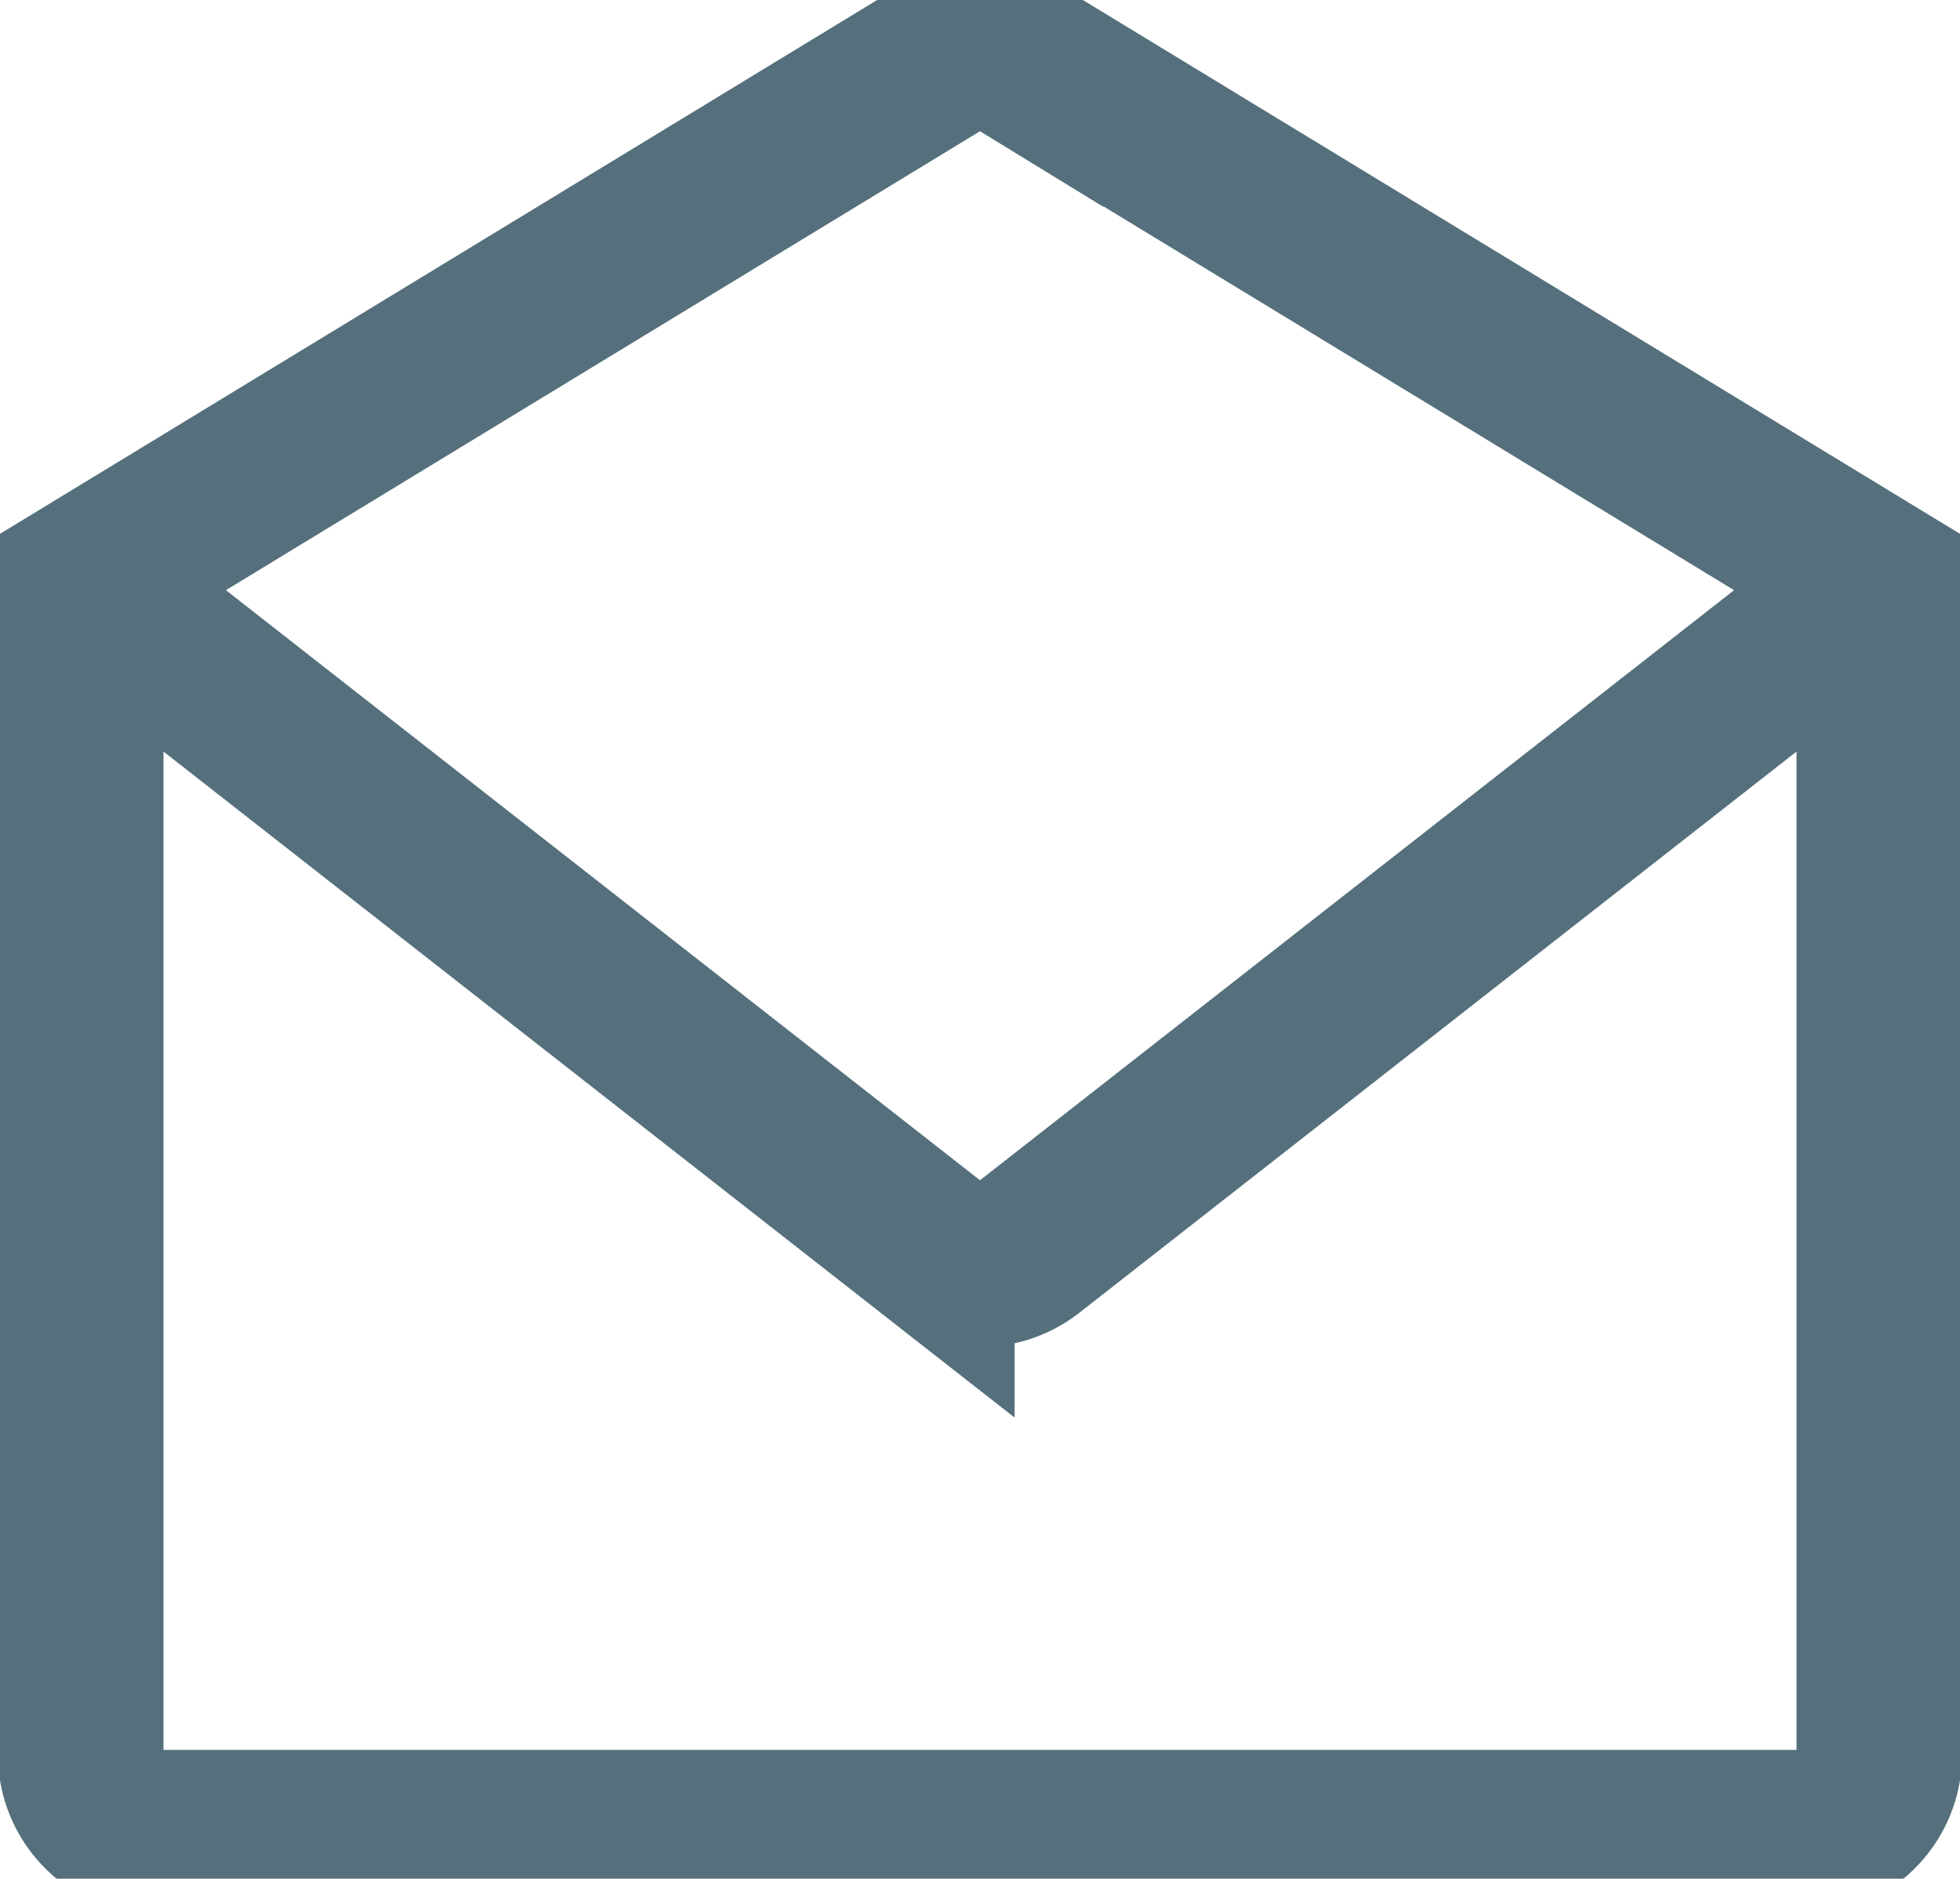 <ns0:svg xmlns:ns0="http://www.w3.org/2000/svg" width="21.304" height="20.423" viewBox="0 0 21.304 20.423">
  <ns0:g id="ENVELOPE" transform="translate(-2282.317 -6.434)">
    <ns0:path id="Path_23" data-name="Path 23" d="M2302.744,12.757v12.75a.852.852,0,0,1-.85.85h-17.85a.853.853,0,0,1-.85-.85V12.757" fill="none" stroke="#55707c" stroke-miterlimit="10" stroke-width="1.8" />
    <ns0:g id="Group_23" data-name="Group 23">
      <ns0:path id="Path_24" data-name="Path 24" d="M2302.744,12.757l-9.333-5.681a.846.846,0,0,0-.884,0l-9.333,5.681,9.251,7.24a.852.852,0,0,0,1.048,0Z" fill="none" stroke="#55707c" stroke-miterlimit="10" stroke-width="1.8" />
    </ns0:g>
  </ns0:g>
</ns0:svg>